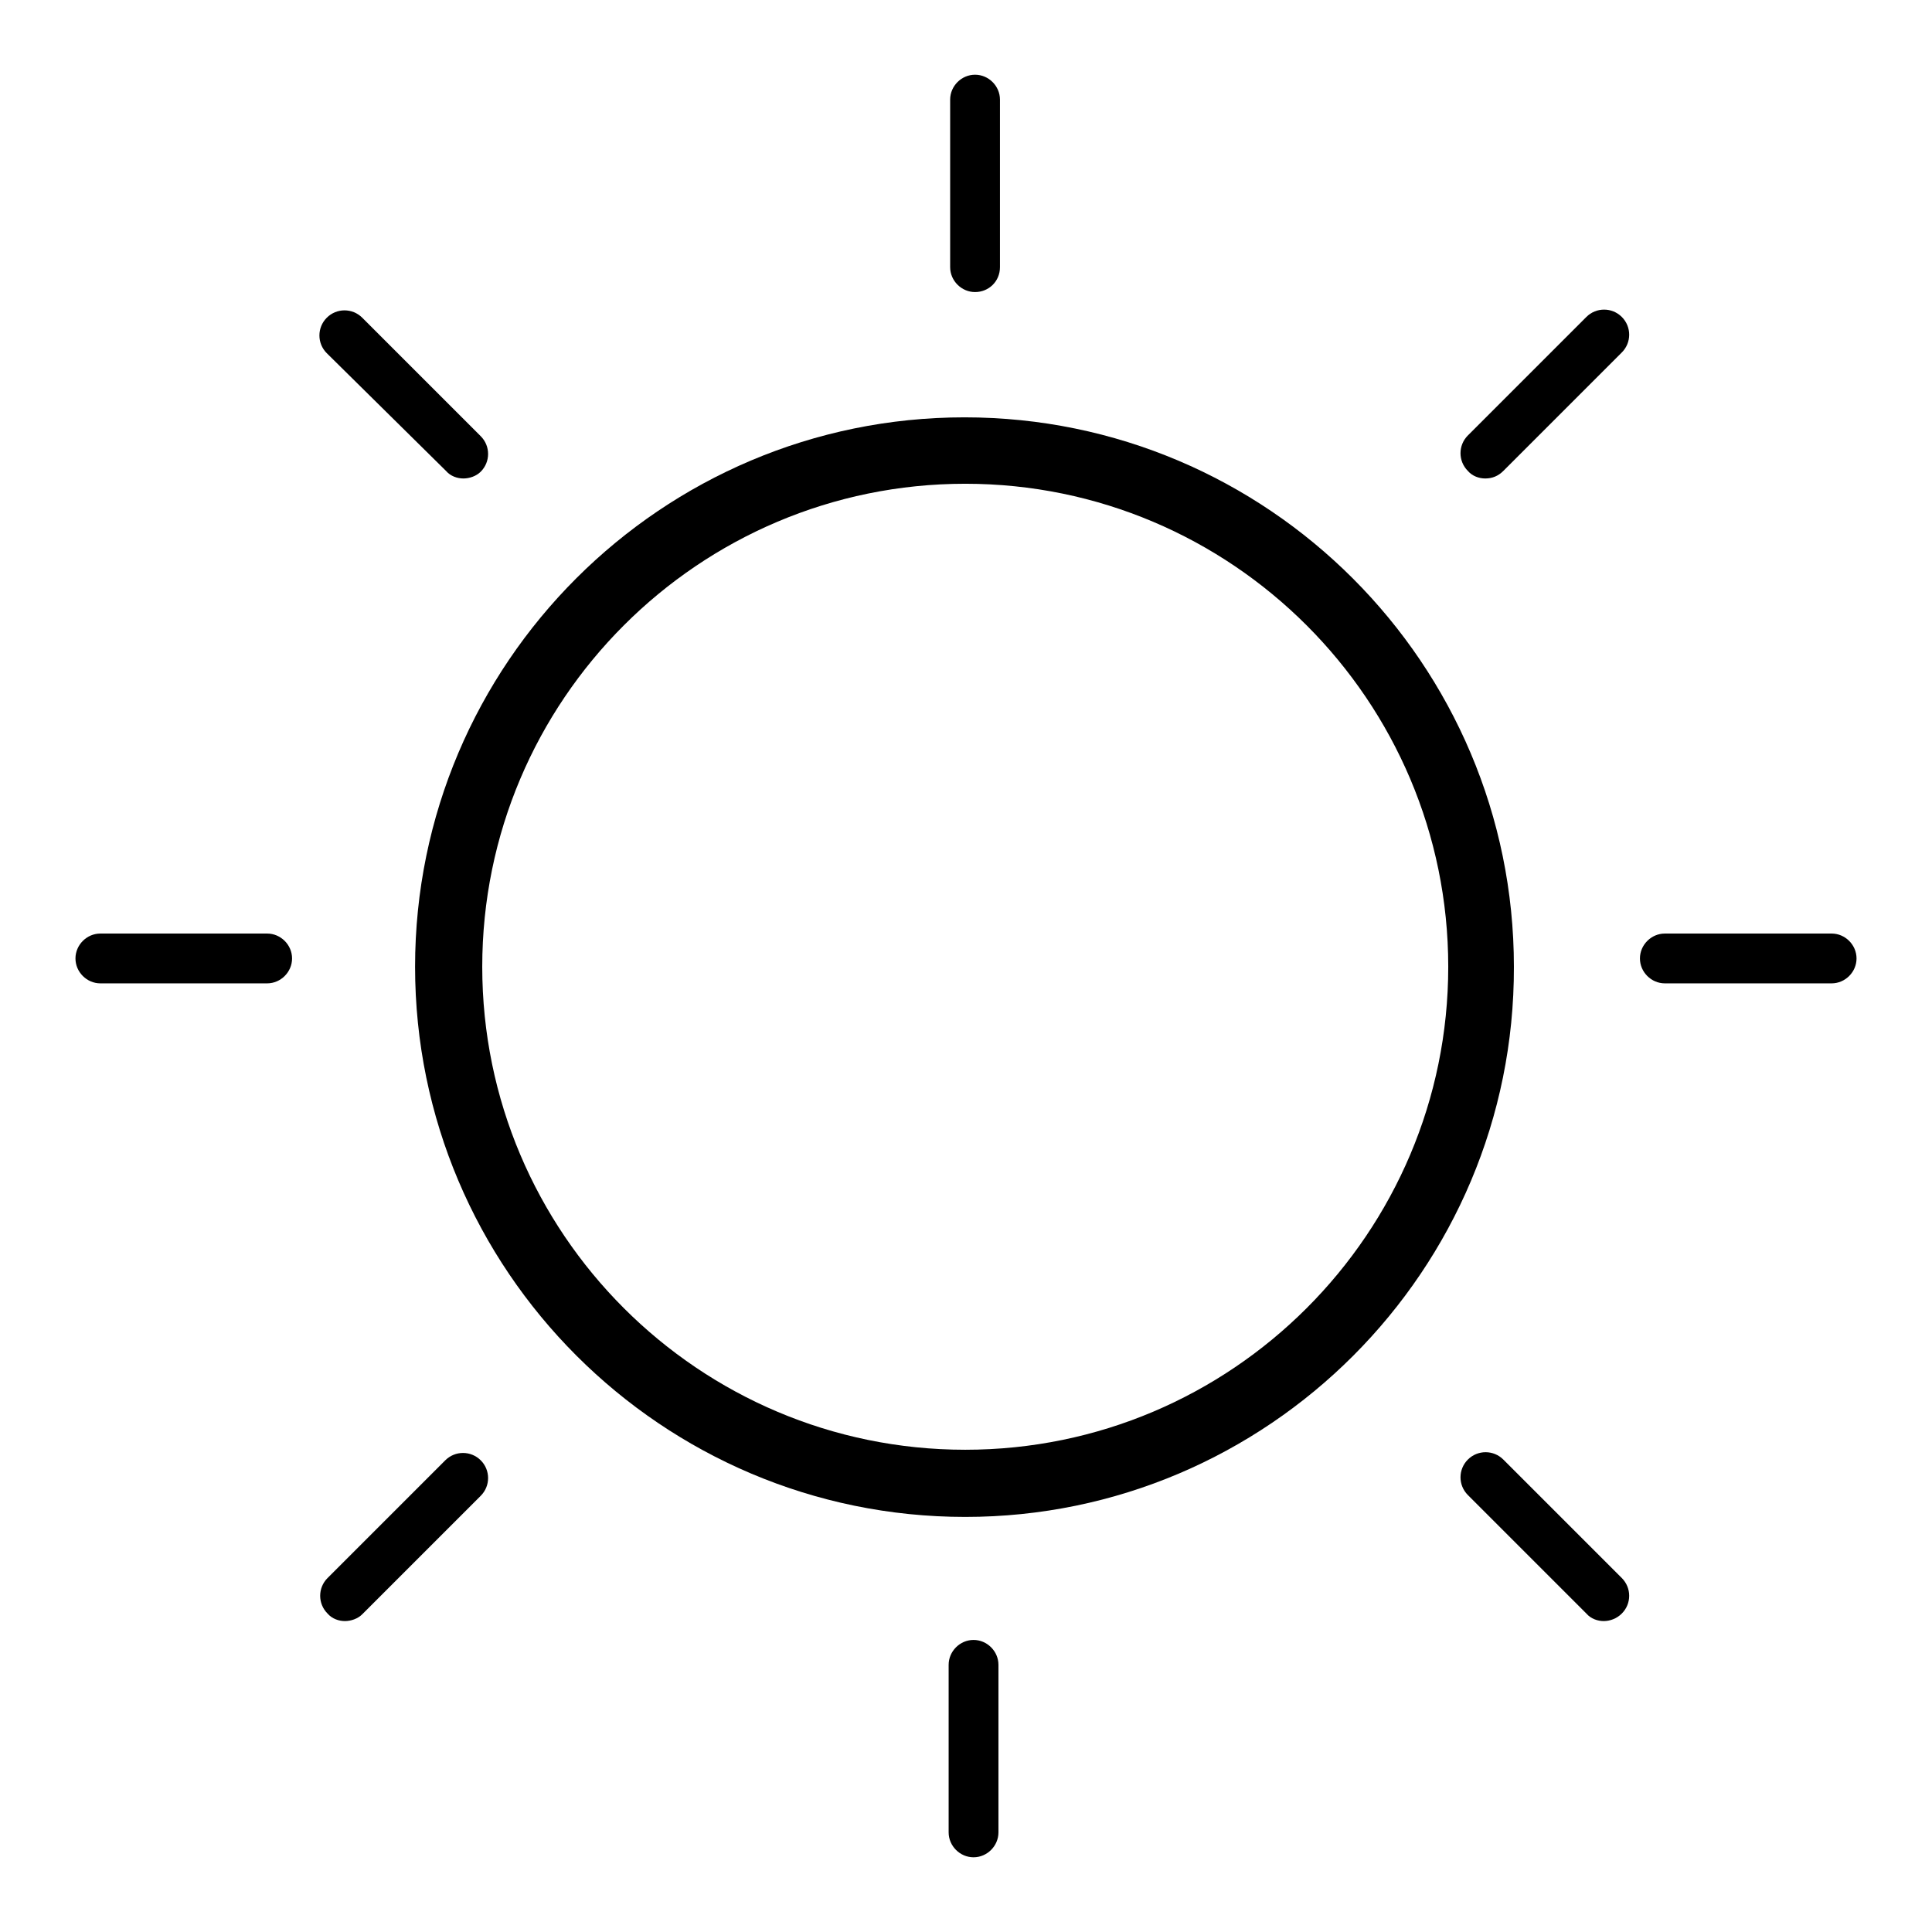 <?xml version="1.0" encoding="utf-8"?>
<!-- Svg Vector Icons : http://www.onlinewebfonts.com/icon -->
<!DOCTYPE svg PUBLIC "-//W3C//DTD SVG 1.1//EN" "http://www.w3.org/Graphics/SVG/1.1/DTD/svg11.dtd">
<svg version="1.1" xmlns="http://www.w3.org/2000/svg" xmlns:xlink="http://www.w3.org/1999/xlink" x="0px" y="0px" viewBox="0 0 256 256" enable-background="new 0 0 256 256" xml:space="preserve">
<g><g><path fill="#000000" d="M129.2,38.7c-1.8,0-3.3-1.5-3.3-3.3V13.2c0-1.8,1.5-3.3,3.3-3.3c1.8,0,3.3,1.5,3.3,3.3v22.2C132.5,37.3,131,38.7,129.2,38.7z"/><path fill="#000000" d="M129,246.1c-1.8,0-3.3-1.5-3.3-3.3v-22.2c0-1.8,1.5-3.3,3.3-3.3c1.8,0,3.3,1.5,3.3,3.3v22.2C132.3,244.6,130.8,246.1,129,246.1z"/><path fill="#000000" d="M61.4,63.4c-0.8,0-1.7-0.3-2.3-1L43.3,46.8c-1.3-1.3-1.3-3.4,0-4.7c1.3-1.3,3.4-1.3,4.7,0l15.7,15.7c1.3,1.3,1.3,3.4,0,4.7C63.1,63.1,62.2,63.4,61.4,63.4z"/><path fill="#000000" d="M212.5,214.8c-0.8,0-1.7-0.3-2.3-1l-15.7-15.7c-1.3-1.3-1.3-3.4,0-4.7c1.3-1.3,3.4-1.3,4.7,0l15.7,15.7c1.3,1.3,1.3,3.4,0,4.7C214.2,214.5,213.3,214.8,212.5,214.8z"/><path fill="#000000" d="M196.8,63.4c-0.8,0-1.7-0.3-2.3-1c-1.3-1.3-1.3-3.4,0-4.7l15.7-15.7c1.3-1.3,3.4-1.3,4.7,0c1.3,1.3,1.3,3.4,0,4.7l-15.7,15.7C198.5,63.1,197.7,63.4,196.8,63.4z"/><path fill="#000000" d="M45.7,214.8c-0.8,0-1.7-0.3-2.3-1c-1.3-1.3-1.3-3.4,0-4.7L59,193.5c1.3-1.3,3.4-1.3,4.7,0c1.3,1.3,1.3,3.4,0,4.7L48,213.9C47.4,214.5,46.5,214.8,45.7,214.8z"/><path fill="#000000" d="M242.7,130.3h-22.1c-1.8,0-3.3-1.5-3.3-3.3c0-1.8,1.5-3.3,3.3-3.3h22.1c1.8,0,3.3,1.5,3.3,3.3C246,128.8,244.5,130.3,242.7,130.3z"/><path fill="#000000" d="M35.4,130.3H13.3c-1.8,0-3.3-1.5-3.3-3.3c0-1.8,1.5-3.3,3.3-3.3h22.1c1.8,0,3.3,1.5,3.3,3.3C38.7,128.8,37.2,130.3,35.4,130.3z"/><path fill="#000000" d="M127.9,201C87.7,201,55,168.3,55,128.1c0-40.2,32.7-72.8,72.8-72.8c40.2,0,72.8,32.7,72.8,72.8C200.7,168.3,168,201,127.9,201z M127.9,64.1c-35.3,0-64,28.7-64,64c0,35.3,28.7,64,64,64c35.3,0,64-28.7,64-64C191.9,92.8,163.2,64.1,127.9,64.1z"/></g></g>
</svg>